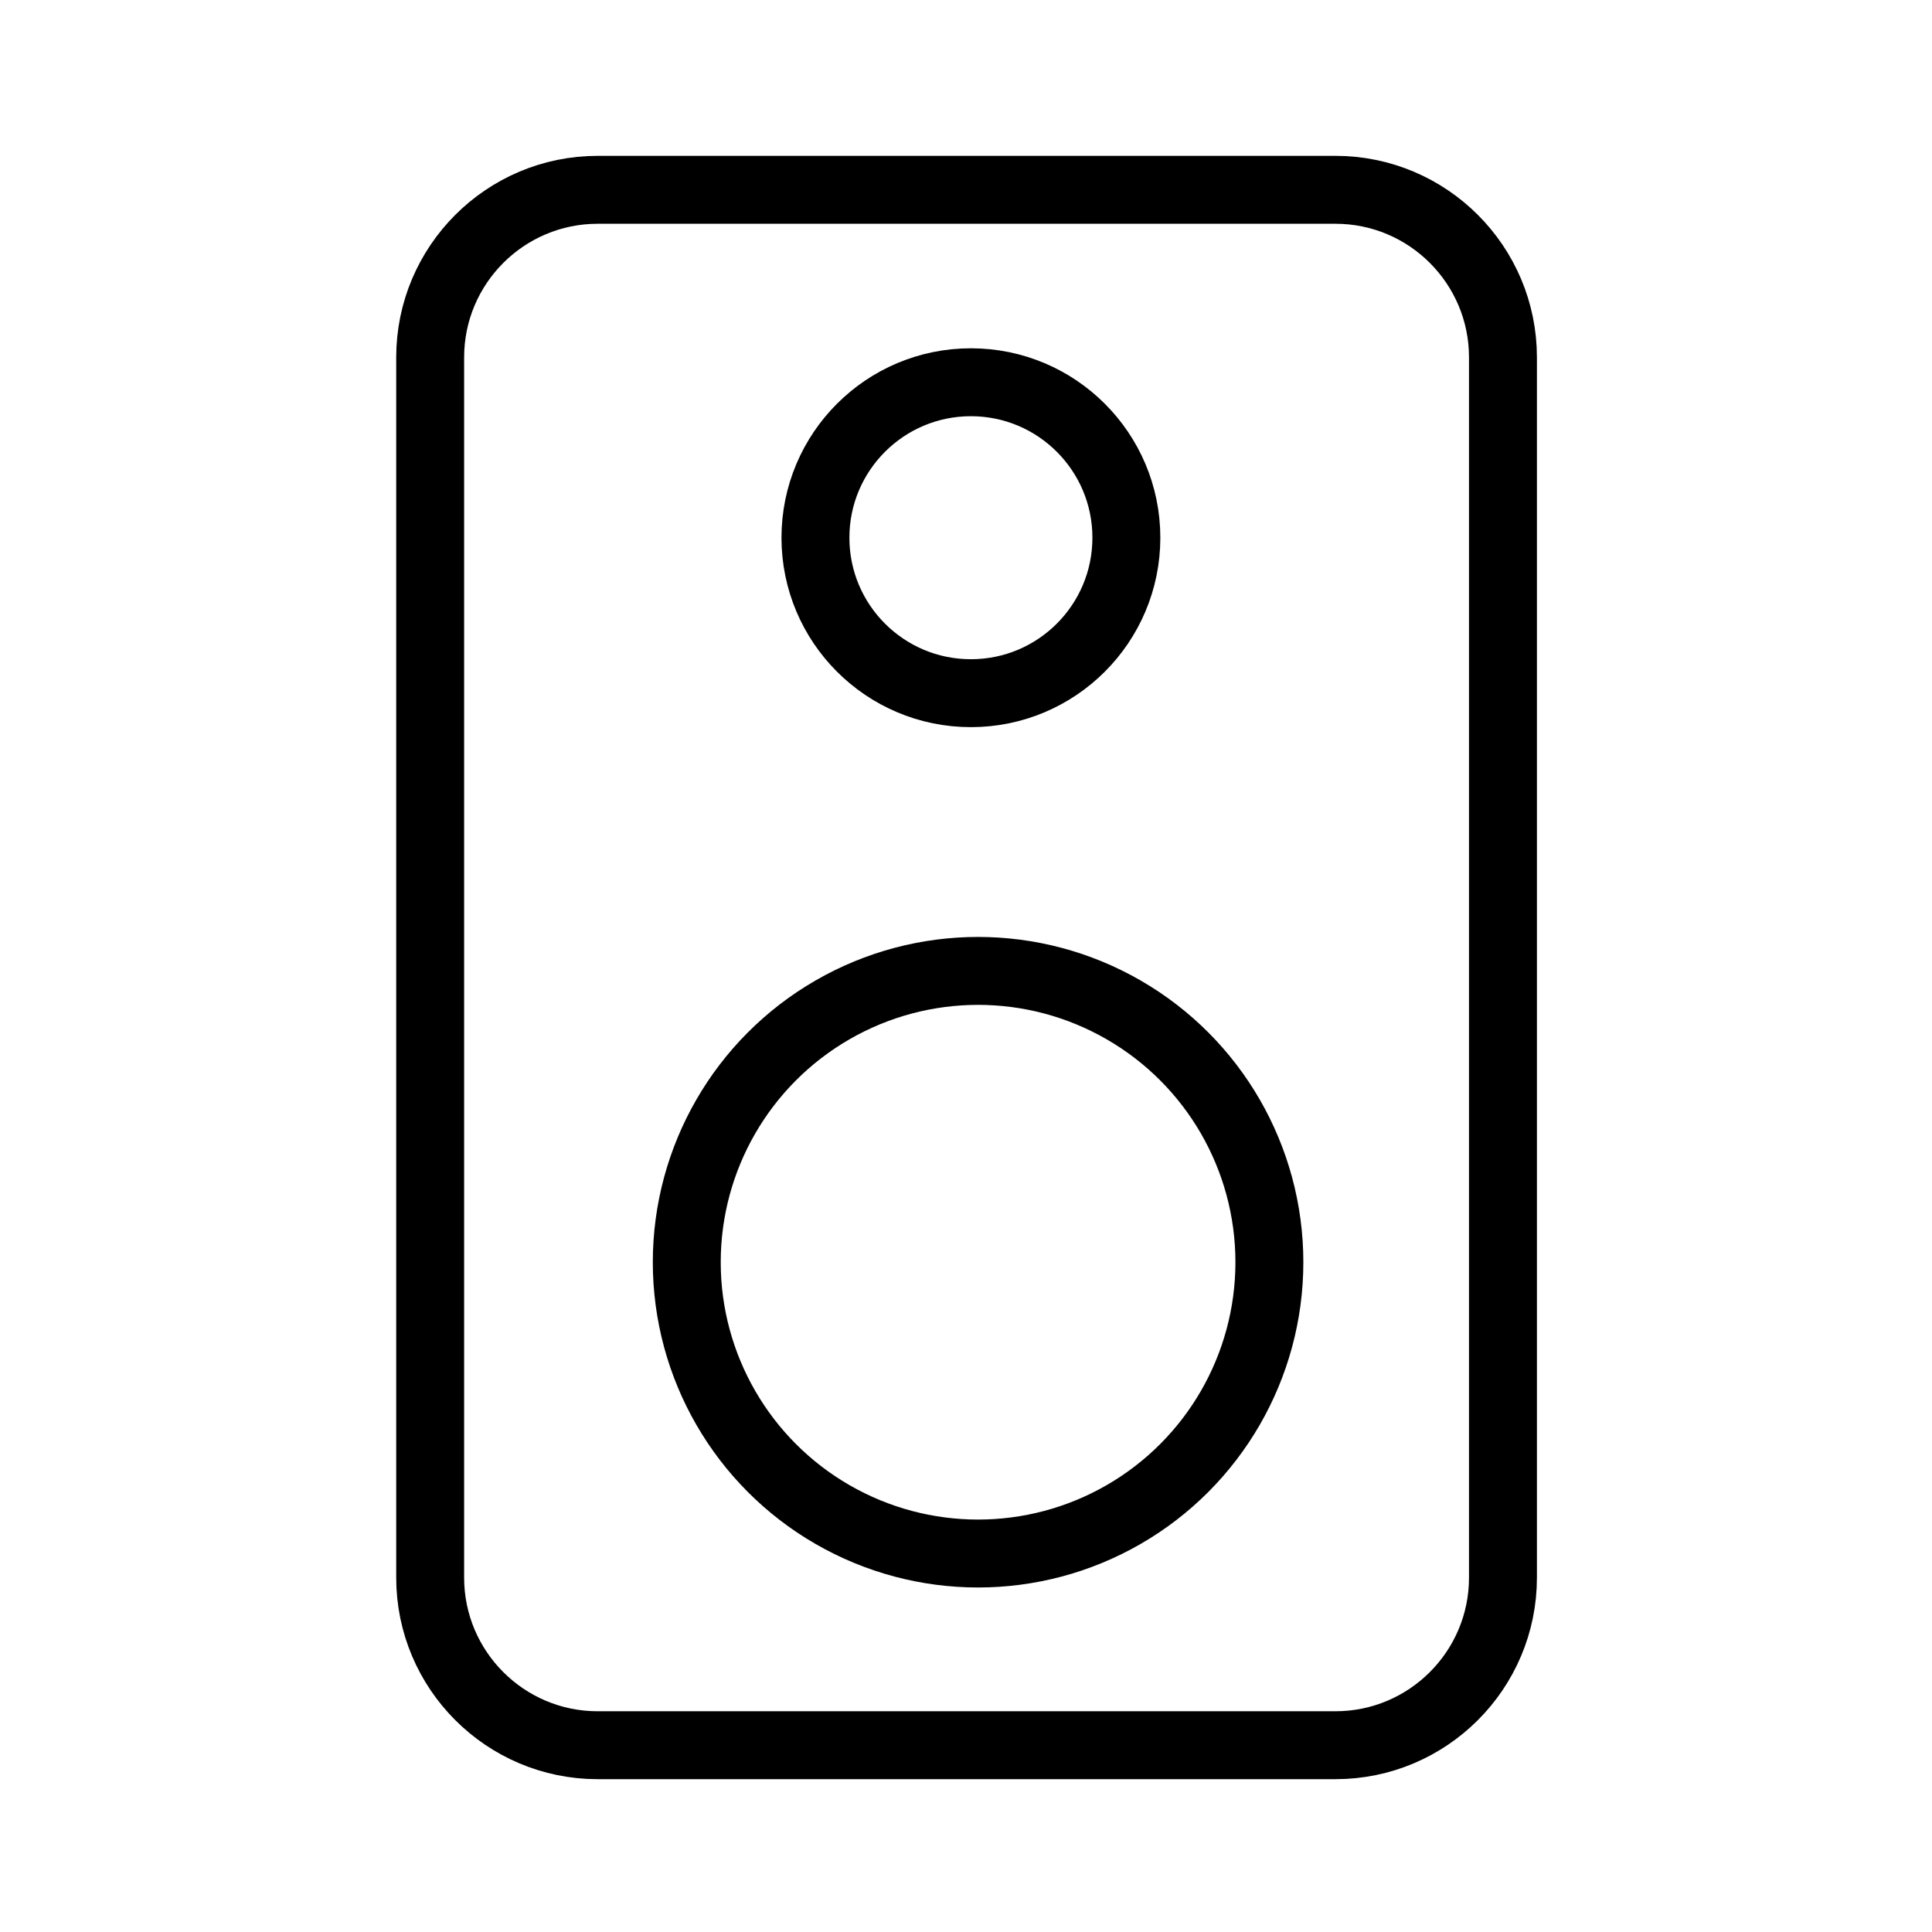 <?xml version="1.0" encoding="utf-8"?>
<!-- Generator: Adobe Illustrator 28.2.0, SVG Export Plug-In . SVG Version: 6.00 Build 0)  -->
<svg version="1.1" id="Capa_1" xmlns="http://www.w3.org/2000/svg" xmlns:xlink="http://www.w3.org/1999/xlink" x="0px" y="0px"
	 viewBox="0 0 512 512" style="enable-background:new 0 0 512 512;" xml:space="preserve">
<style type="text/css">
	.st0{fill:none;stroke:#000000;stroke-width:18;stroke-miterlimit:10;}
	.st1{display:none;}
	.st2{display:inline;}
	.st3{display:inline;fill:none;stroke:#000000;stroke-width:18;stroke-miterlimit:10;}
</style>
<g>
	<path class="st0" d="M353.9,462.5H158.4c-24.5,0-44.4-19.9-44.4-44.4V94.7c0-24.5,19.9-44.4,44.4-44.4h195.5
		c24.5,0,44.4,19.9,44.4,44.4v323.4C398.3,442.6,378.4,462.5,353.9,462.5z"/>
	<circle class="st0" cx="259.2" cy="334.5" r="77.2"/>
	<circle class="st0" cx="257.3" cy="142.5" r="41.2"/>
</g>
<g class="st1">
	<path class="st2" d="M-0.8,344c2.2-5,3.8-10.3,6.6-14.9c7.9-12.8,20.8-16.7,34.7-19.2c32.6-5.9,65.5-6.3,98.3-3.7
		c12.9,1,25.8,3.3,38.5,6.1c18.2,3.9,30.6,20.2,30.6,38.9c0,10.9,0,21.7,0,32.6c0,6-2.9,9.4-7.9,9.4c-5.1,0-8.1-3.3-8.1-9.3
		c0-10.4,0-20.7,0-31.1c-0.1-13.5-7.1-22.3-20.4-25.2c-29.6-6.5-59.5-8.3-89.6-5.9c-15.6,1.2-31.1,3.6-46.6,6.2
		c-12.6,2.1-19.9,11.5-20,24.3c-0.1,10-0.1,20.1,0,30.1c0.1,4.7-0.5,8.9-5.6,10.5c-4.7,1.6-7.9-1.1-10.5-4.7
		C-0.8,373.5-0.8,358.8-0.8,344z"/>
	<path class="st2" d="M312.7,184.6c0.8,15.7-2.6,30.2-12.5,42.8c-14.6,18.5-39.5,26-61.6,18.5C215.3,238,200,217.2,200,193
		c0-12-1.2-24,3.1-35.7c9-24.2,32.6-39.2,58.6-37c24.7,2.1,45.4,21.3,49.6,46.4C312.4,172.6,312.3,178.7,312.7,184.6z M215.5,181.8
		c0.6,7.4,0.7,12.6,1.5,17.7c2.9,18.8,19.8,33,39,33.2c19.3,0.2,36.8-14.2,39.4-33.2c1.1-8.1,1.2-16.3,0.8-24.5
		c-1-20.6-15.3-35.5-36.2-38.4c-17.1-2.4-35.8,9.3-41.3,26.7C216.5,169.8,216.2,177,215.5,181.8z"/>
	<path class="st2" d="M352.5,232.8c-1.2-16.1,1.9-31.1,12.6-43.6c15.1-17.7,34.4-24.6,57-19c23,5.7,37.4,20.9,41.7,44.3
		c2.5,13.6,2.6,27.6-0.9,41.3c-6.1,23.5-28.8,41.1-52.6,41.1c-6,0-9.4-2.8-9.5-7.8c-0.1-5.1,2.9-7.8,9.1-8.3
		c23-1.6,38.8-18.4,39-41.5c0-7.5,0.1-15.1-1-22.5c-2.8-18.1-19.9-32.1-38.7-32.3c-18.6-0.2-36.7,13.5-39.2,31.6
		c-1.5,11.3-1.2,23.1,0.3,34.3c1.5,10.8,8.6,19,18.1,24.7c3.3,2,5.5,5,4.2,8.7c-0.9,2.5-3.2,5.2-5.5,6.2c-2,0.8-5.3,0-7.4-1.3
		c-17.2-10.8-26.4-26.5-27.1-46.9C352.4,238.8,352.5,235.8,352.5,232.8z"/>
	<path class="st2" d="M160.2,232.7c0.9,16.5-2.7,31.7-13.8,44.3c-4,4.6-9.1,8.4-14.1,11.9c-4.4,3.1-9.3,1.9-11.7-2.2
		c-2.4-3.9-1.4-8.6,2.9-11.3c14.8-9.3,20.8-22.9,20.2-39.9c-0.3-7,0-14.2-1.6-20.9c-4.4-18.9-22.9-31.9-41.4-30.1
		c-20.9,2.1-36.2,17.7-37.2,38.5c-0.4,7.2-0.6,14.5,0.3,21.5c2.8,21.2,17.6,34.6,39,36.1c6,0.4,9.4,4,8.7,9.2
		c-0.5,4.3-3.8,6.8-8.9,6.9c-25.1,0.3-49.8-19.3-53.9-44.4c-2.6-15.9-3.5-32.3,2.4-48c9-23.8,32.9-38.4,58.3-35.9
		c24.7,2.4,45.2,21.4,49.3,46.2C159.8,220.6,159.8,226.7,160.2,232.7z"/>
	<path class="st2" d="M408.6,305c24.7-0.8,48.8,1.7,72.7,7c19.1,4.2,31.7,19.9,31.7,39.6c0,10.9,0,21.7,0,32.6
		c0,5.8-3.2,9.2-8.3,9.1c-4.8-0.1-7.7-3.4-7.7-9.1c0-10.4,0-20.7,0-31.1c-0.1-13.6-7.1-22.4-20.2-25.3c-29.6-6.5-59.5-8.3-89.6-6
		c-15.8,1.2-31.4,3.7-47.1,6.2c-12,1.9-19.5,11.4-19.7,23.6c-0.2,10.7,0,21.4,0,32.1c0,6-2.8,9.4-7.8,9.5c-5.3,0.1-8.2-3.3-8.2-9.7
		c0-11,0-22.1,0-33.1c0.1-18.6,13.4-34.6,31.8-38.5C360.1,306.9,384.2,304.2,408.6,305z"/>
	<path class="st2" d="M255.9,256.8c24.7-0.8,48.9,1.7,72.8,7c12.1,2.6,21.2,9.5,27.1,20.4c2.6,4.9,1.5,9.3-2.7,11.7
		c-4.2,2.4-8.7,1.2-11.4-3.8c-4.3-7.9-11.1-11.6-19.6-13.2c-44.8-8.4-89.6-8.7-134.4,0.7c-7.7,1.6-13.4,5.6-17.1,12.5
		c-1.8,3.4-4.9,5.8-8.6,4.5c-2.6-0.9-5.2-3.4-6.6-5.9c-0.9-1.5,0-4.6,1-6.5c5.8-11,14.9-17.8,27-20.4
		C207.5,258.6,231.6,256,255.9,256.8z"/>
</g>
<g class="st1">
	<path class="st3" d="M353.9,398.7H158.4c-24.5,0-44.4-19.9-44.4-44.4V158.5c0-24.5,19.9-44.4,44.4-44.4h195.5
		c24.5,0,44.4,19.9,44.4,44.4v195.7C398.3,378.8,378.4,398.7,353.9,398.7z"/>
	<circle class="st3" cx="257.3" cy="259.4" r="77.2"/>
</g>
</svg>
